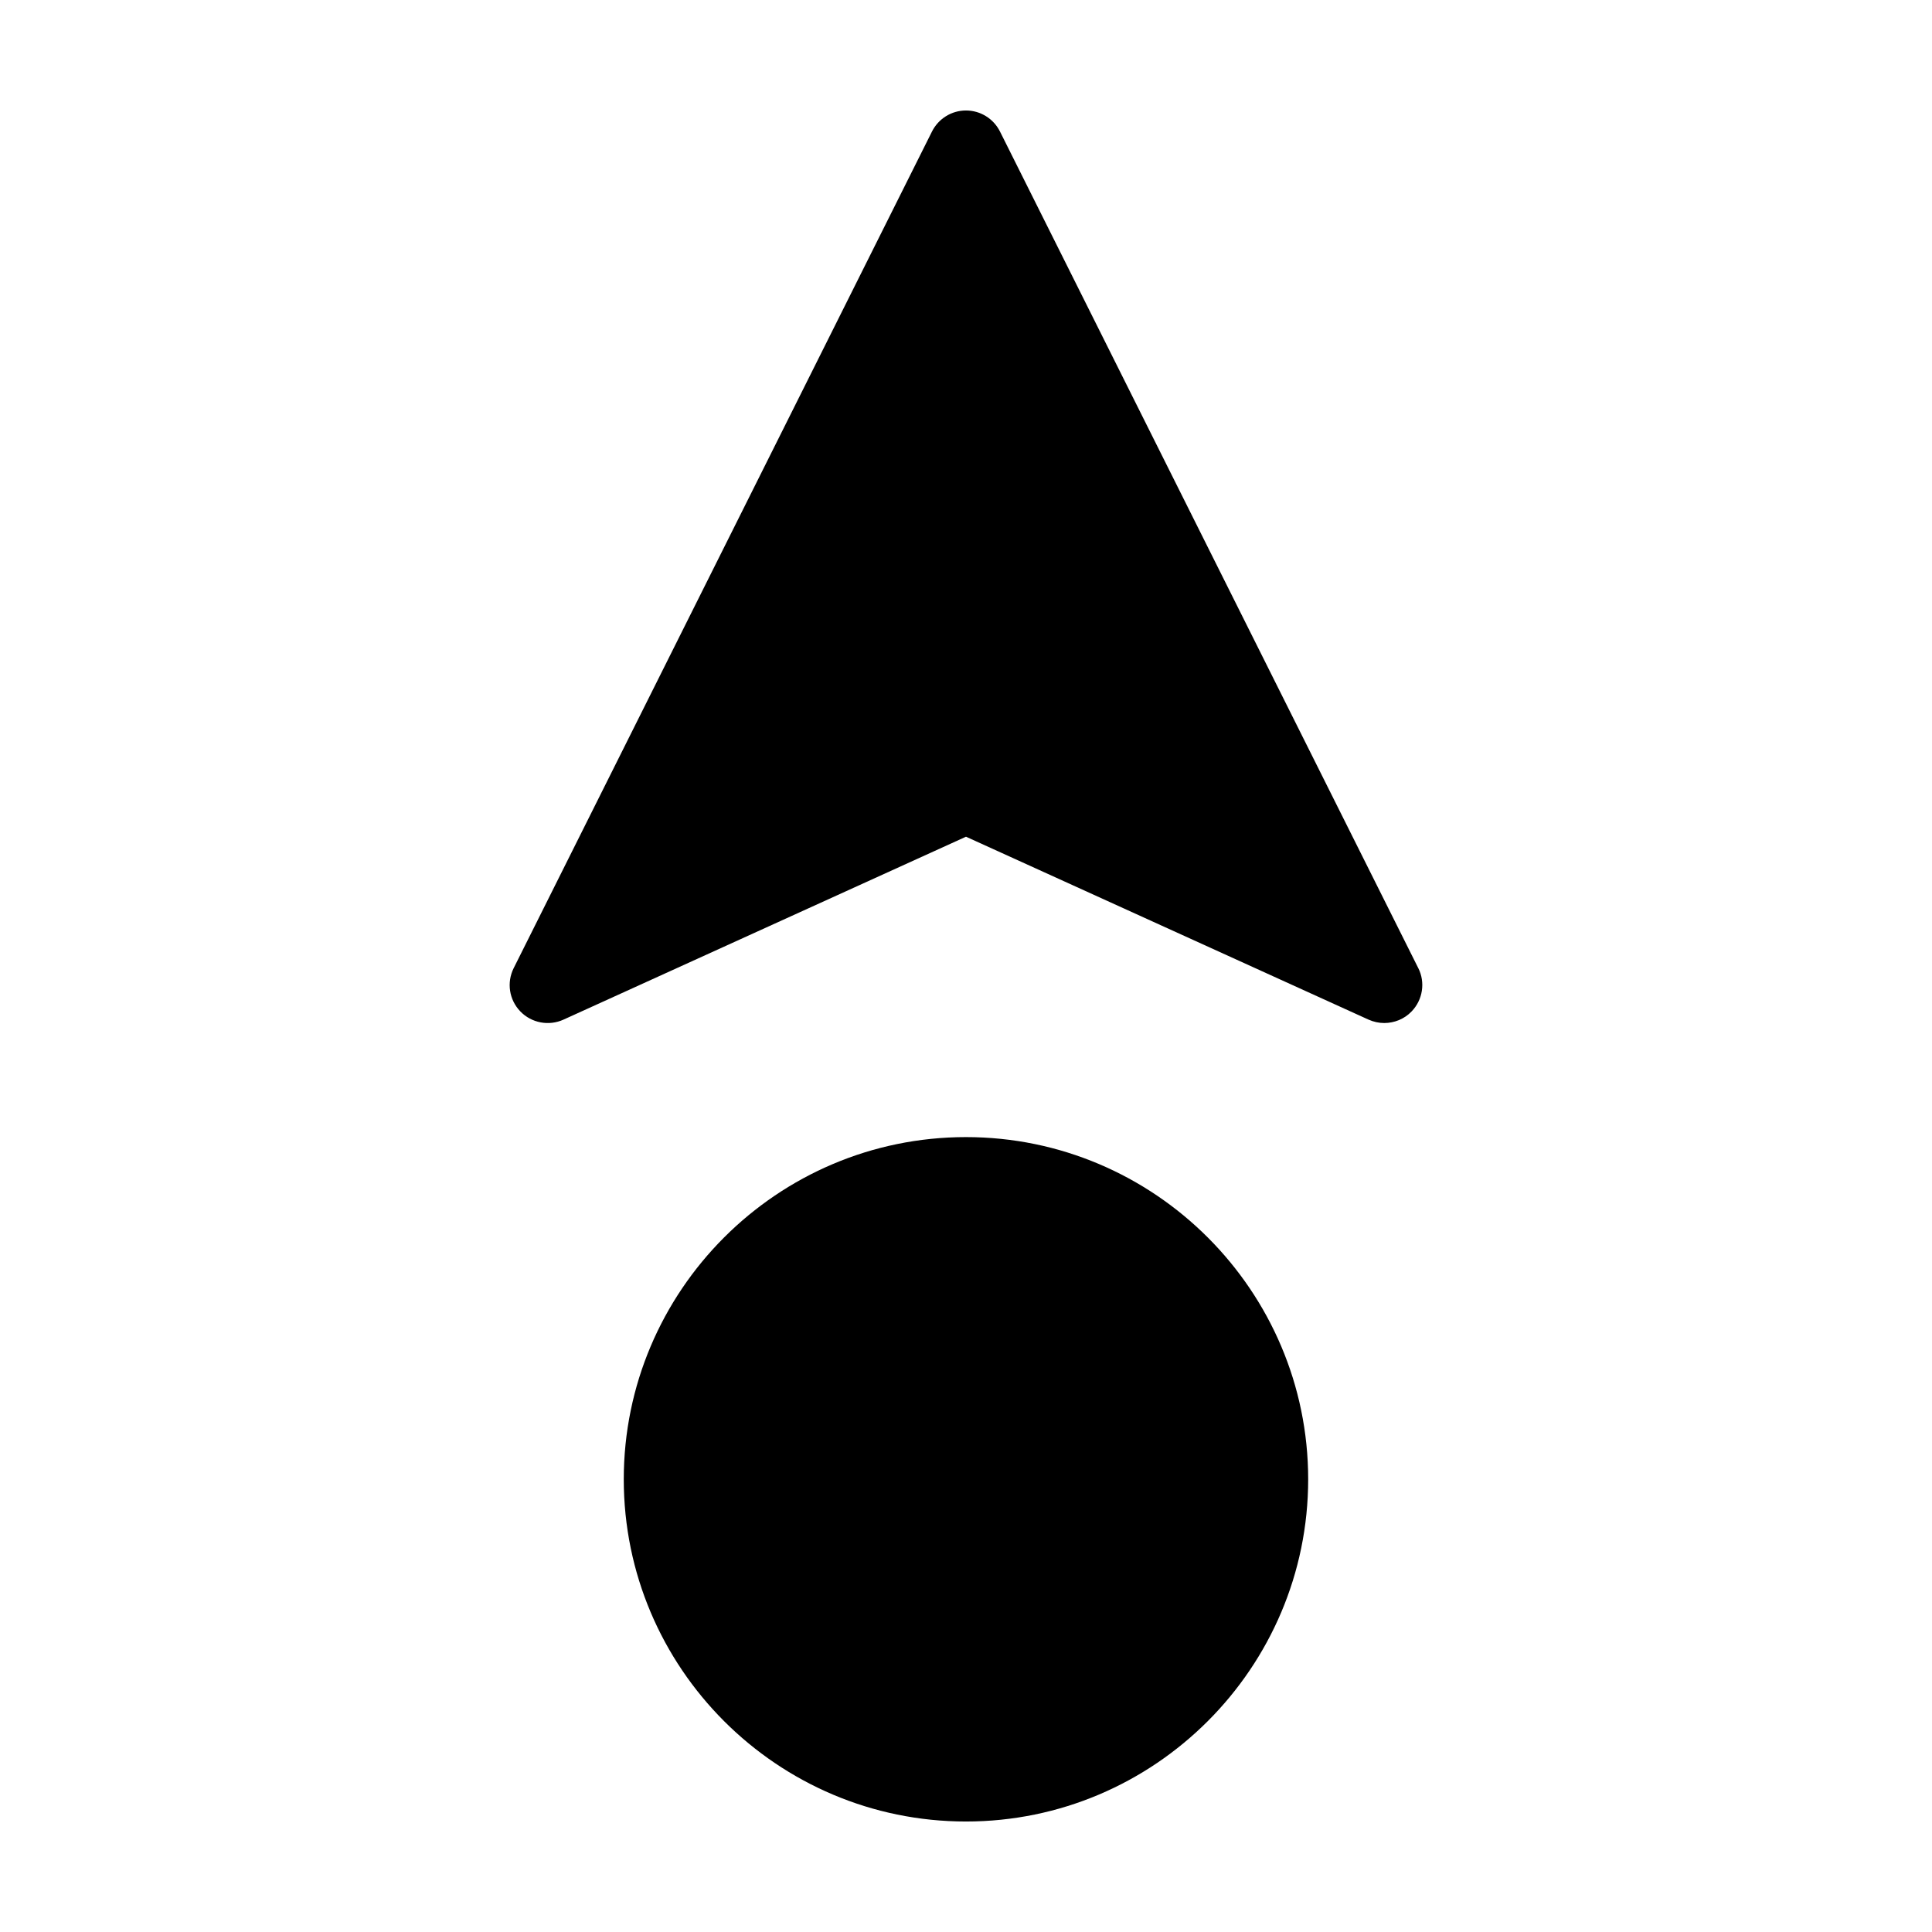<?xml version="1.0" encoding="UTF-8"?>
<!-- Uploaded to: ICON Repo, www.svgrepo.com, Generator: ICON Repo Mixer Tools -->
<svg fill="#000000" width="800px" height="800px" version="1.1" viewBox="144 144 512 512" xmlns="http://www.w3.org/2000/svg">
 <path d="m490.68 536.03c0 49.977-40.707 90.688-90.688 90.688-50.027 0-90.688-40.707-90.688-90.688 0-49.977 40.656-90.688 90.688-90.688 49.98 0 90.688 40.711 90.688 90.688zm29.172-135.48-110.84-221.68c-1.711-3.426-5.188-5.59-9.016-5.59s-7.305 2.168-9.02 5.594l-110.84 221.68c-1.914 3.828-1.211 8.414 1.762 11.488s7.559 3.93 11.438 2.168l106.66-48.473 106.66 48.465c1.359 0.605 2.769 0.91 4.18 0.91 2.672 0 5.34-1.059 7.254-3.074 2.973-3.074 3.68-7.707 1.766-11.488z"/>
</svg>